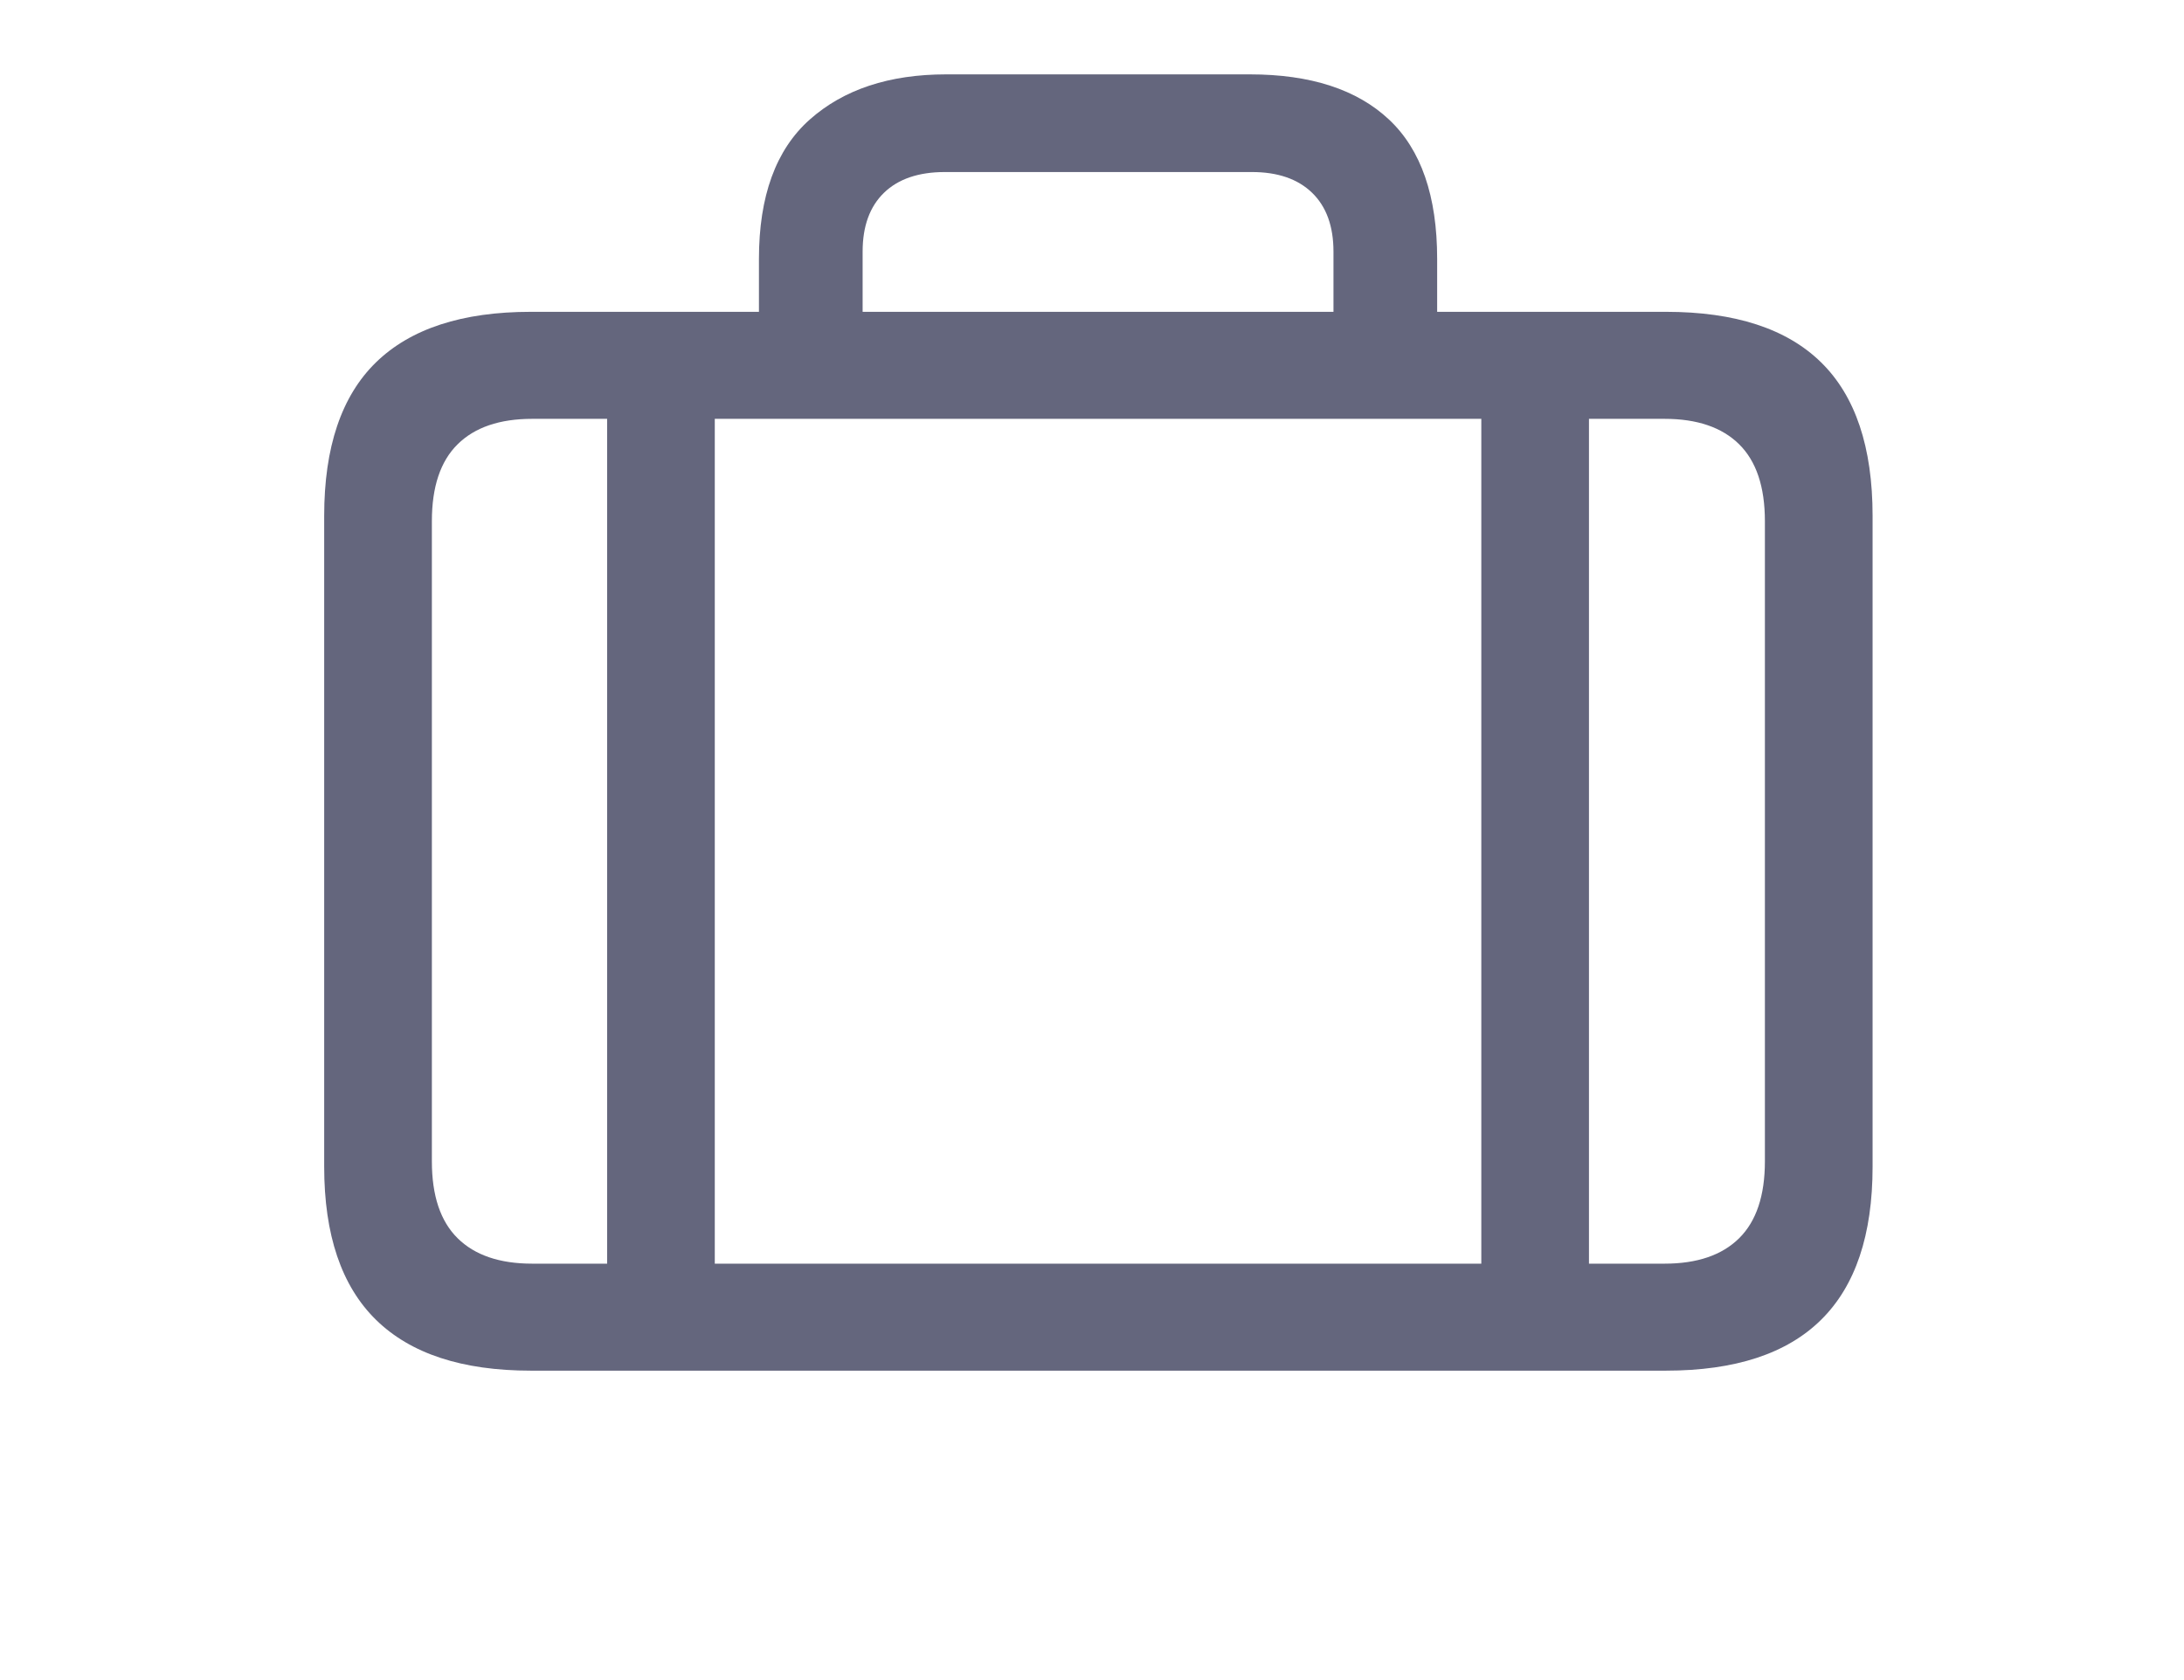 <svg width="78" height="60" viewBox="0 0 78 60" fill="none" xmlns="http://www.w3.org/2000/svg">
<path d="M21.683 13.071V46.944H25.528V13.071H21.683ZM52.904 13.071V46.944H56.749V13.071H52.904ZM18.959 48.95H59.496C61.965 48.95 63.812 48.345 65.038 47.135C66.265 45.925 66.878 44.101 66.878 41.665V18.422C66.878 15.97 66.265 14.142 65.038 12.94C63.812 11.738 61.965 11.136 59.496 11.136H18.959C16.507 11.136 14.664 11.738 13.429 12.94C12.195 14.142 11.578 15.97 11.578 18.422V41.665C11.578 44.101 12.195 45.925 13.429 47.135C14.664 48.345 16.507 48.95 18.959 48.95ZM19.007 45.129C17.845 45.129 16.957 44.826 16.344 44.221C15.73 43.615 15.424 42.7 15.424 41.474V18.613C15.424 17.387 15.73 16.471 16.344 15.866C16.957 15.261 17.845 14.958 19.007 14.958H59.449C60.611 14.958 61.499 15.261 62.112 15.866C62.725 16.471 63.032 17.387 63.032 18.613V41.474C63.032 42.7 62.725 43.615 62.112 44.221C61.499 44.826 60.611 45.129 59.449 45.129H19.007ZM27.105 13.215H30.808V8.986C30.808 8.079 31.062 7.378 31.572 6.884C32.081 6.391 32.806 6.144 33.746 6.144H44.71C45.634 6.144 46.35 6.391 46.86 6.884C47.37 7.378 47.624 8.079 47.624 8.986V13.167H51.327V9.249C51.327 7.004 50.754 5.344 49.607 4.269C48.461 3.194 46.804 2.656 44.638 2.656H33.794C31.755 2.656 30.131 3.194 28.92 4.269C27.71 5.344 27.105 7.004 27.105 9.249V13.215Z" fill="#64667D"/>
</svg>
